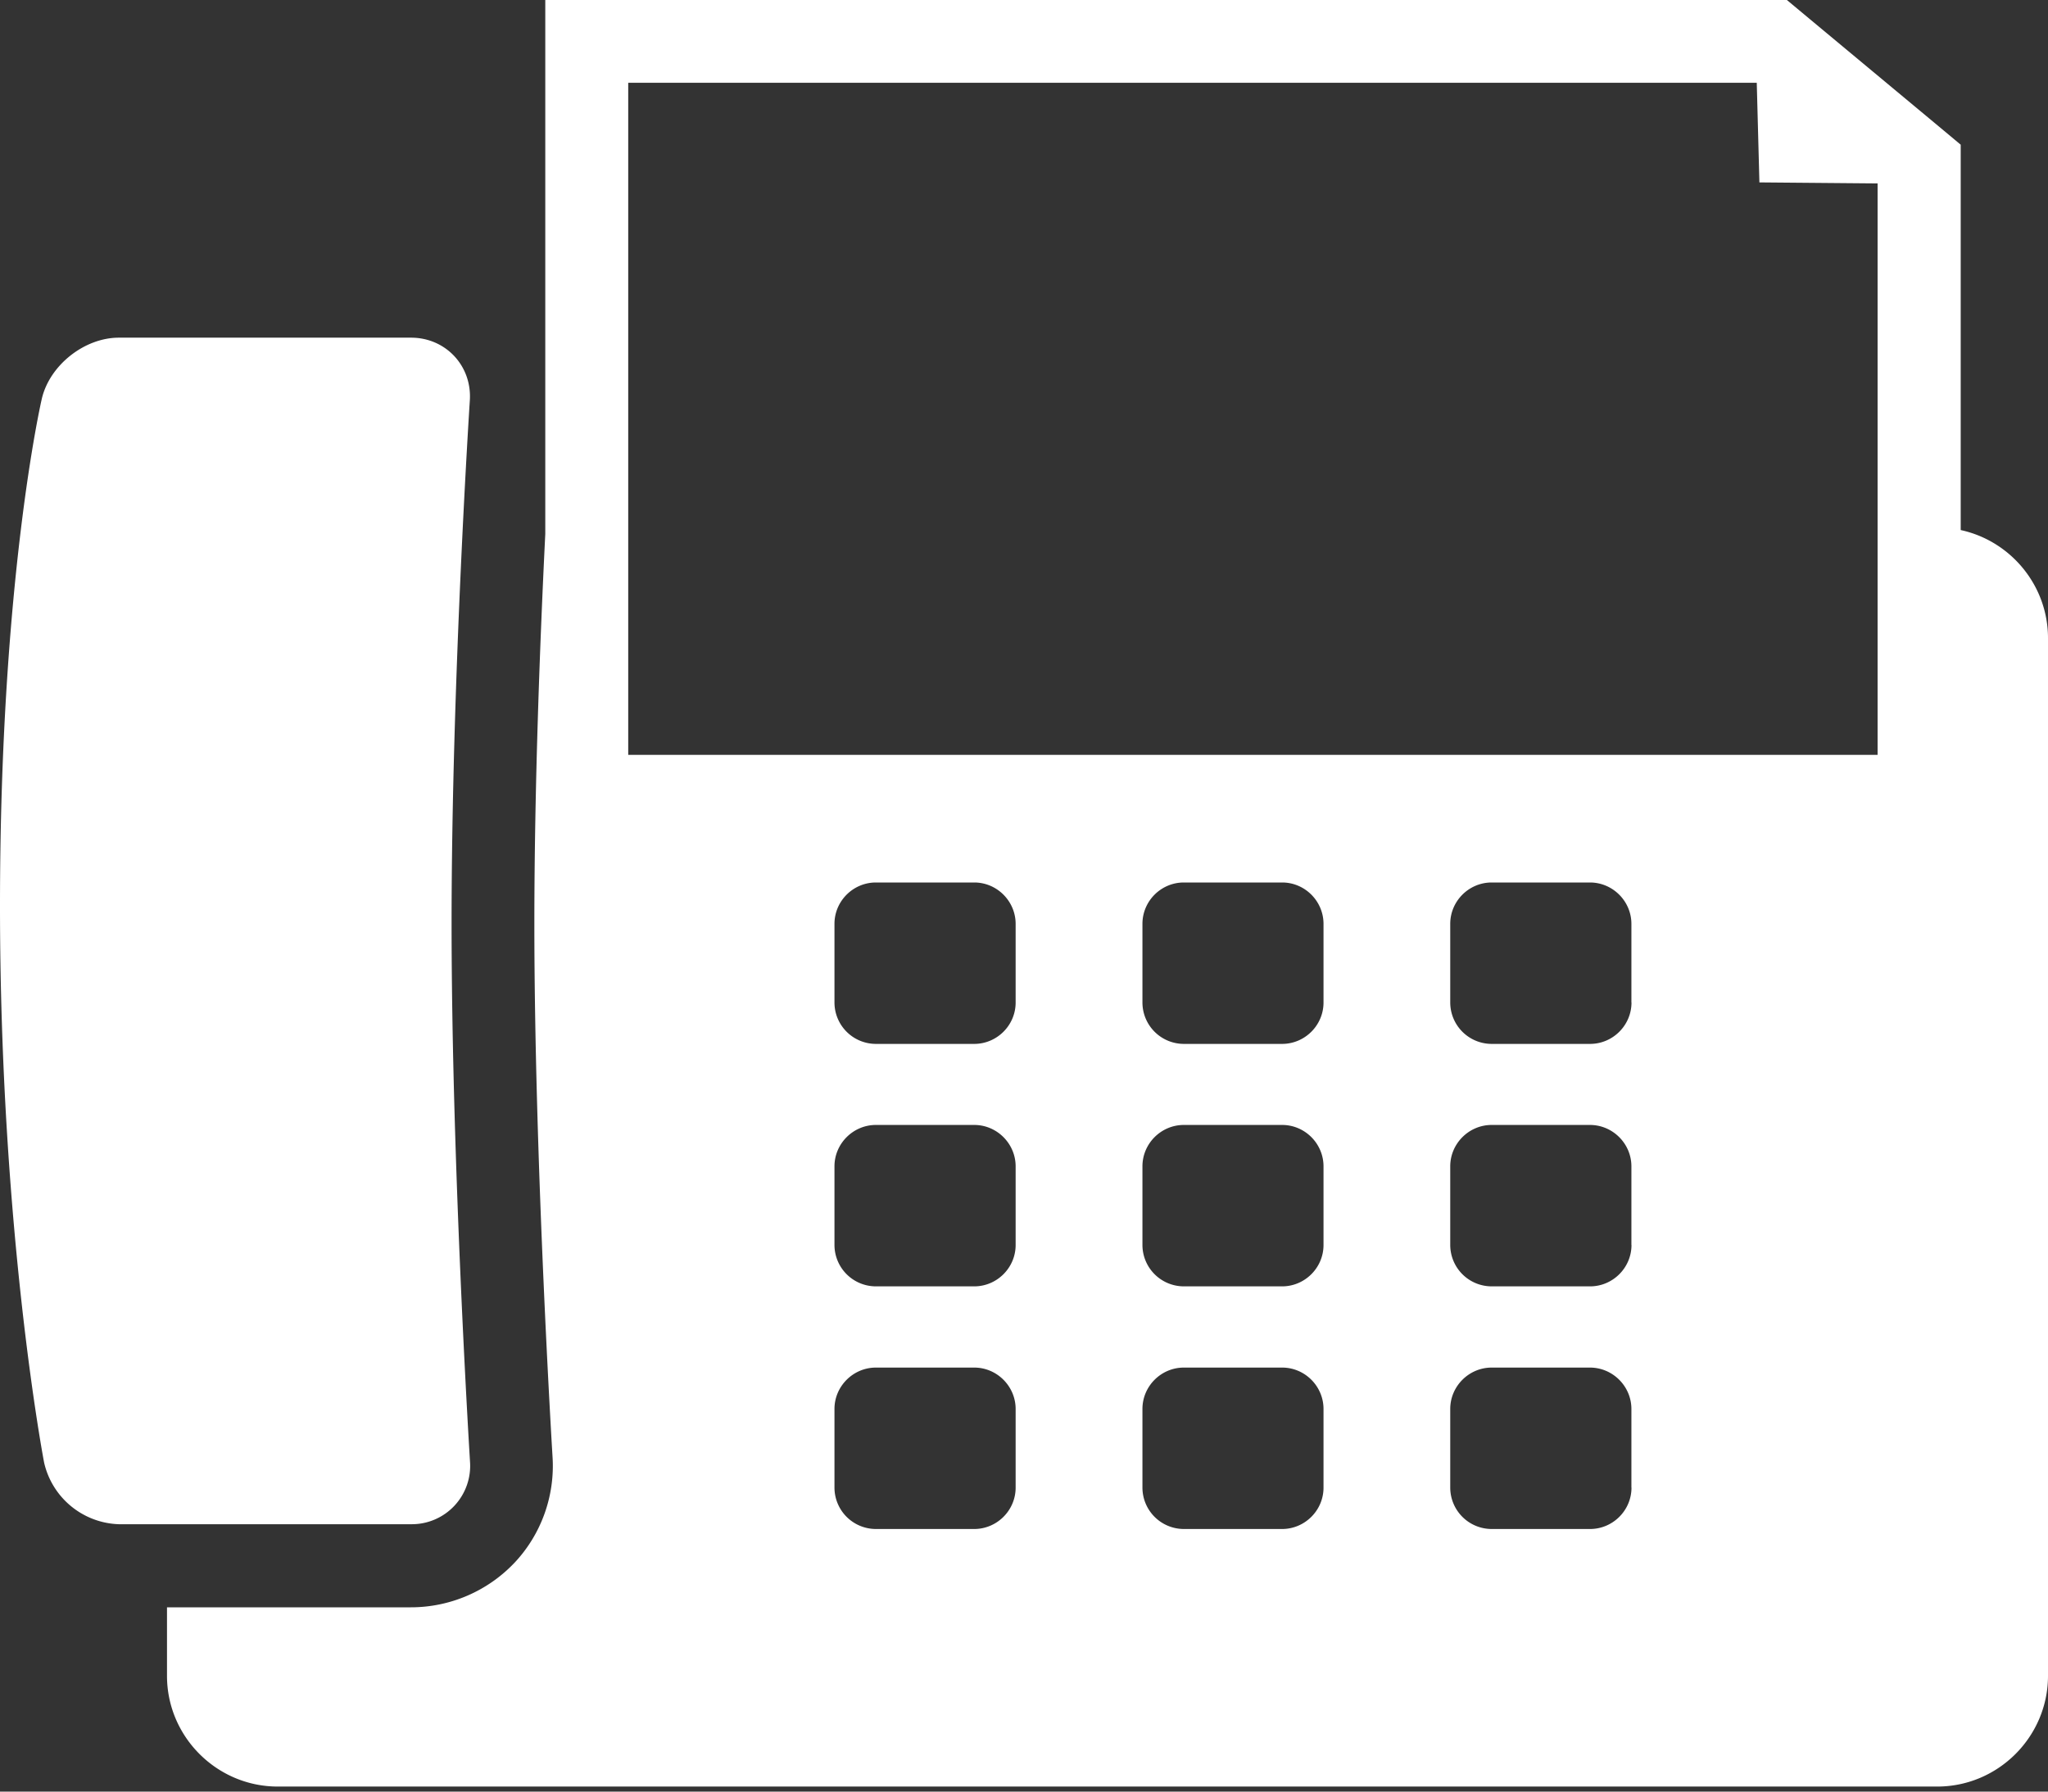 <svg width="24" height="21" fill="none" xmlns="http://www.w3.org/2000/svg"><rect width="100%" height="100%" fill="#333333" stroke="none"/><path d="M4.817 3.958c.406 0 .714.33.689.733 0 0-.214 3.296-.214 6.132 0 2.837.216 6.31.216 6.31a.684.684 0 01-.69.733H1.392a.93.93 0 01-.875-.722S0 14.454 0 10.614c0-3.84.49-5.94.49-5.94.092-.394.5-.716.903-.716h3.424z" fill="#fff"/><path d="M22.977 6.212V1.696l-.349-.291L21.21.225 20.94 0H6.39v6.259c-.06 1.21-.128 2.97-.128 4.566 0 2.773.211 6.214.213 6.25.03.459-.133.911-.446 1.243a1.673 1.673 0 01-1.214.522H1.957v.803c0 .714.584 1.298 1.298 1.298h19.447c.714 0 1.298-.584 1.298-1.298V7.48c0-.62-.44-1.141-1.023-1.267v-.002zM11.902 17.437c0 .268-.22.485-.485.485h-1.153a.486.486 0 01-.485-.485v-.922c0-.267.22-.485.485-.485h1.153c.267 0 .485.22.485.485v.922zm0-2.844c0 .268-.22.485-.485.485h-1.153a.486.486 0 01-.485-.485v-.922c0-.267.22-.485.485-.485h1.153c.267 0 .485.22.485.485v.922zm0-2.842c0 .268-.22.485-.485.485h-1.153a.486.486 0 01-.485-.485v-.922c0-.268.22-.485.485-.485h1.153c.267 0 .485.22.485.485v.922zm3.608 5.686c0 .268-.22.485-.485.485h-1.152a.486.486 0 01-.485-.485v-.922c0-.267.219-.485.485-.485h1.152c.268 0 .485.22.485.485v.922zm0-2.844c0 .268-.22.485-.485.485h-1.152a.486.486 0 01-.485-.485v-.922c0-.267.219-.485.485-.485h1.152c.268 0 .485.22.485.485v.922zm0-2.842c0 .268-.22.485-.485.485h-1.152a.486.486 0 01-.485-.485v-.922c0-.268.219-.485.485-.485h1.152c.268 0 .485.22.485.485v.922zm3.609 5.686c0 .268-.22.485-.485.485H17.48a.486.486 0 01-.485-.485v-.922c0-.267.22-.485.485-.485h1.152c.268 0 .486.22.486.485v.922zm0-2.844c0 .268-.22.485-.485.485H17.48a.486.486 0 01-.485-.485v-.922c0-.267.22-.485.485-.485h1.152c.268 0 .486.22.486.485v.922zm0-2.842c0 .268-.22.485-.485.485H17.48a.486.486 0 01-.485-.485v-.922c0-.268.22-.485.485-.485h1.152c.268 0 .486.22.486.485v.922zm2.886-2.903H7.362V.97h13.225l.031 1.168 1.385.012v6.697l.002.001z" fill="#fff"/></svg>